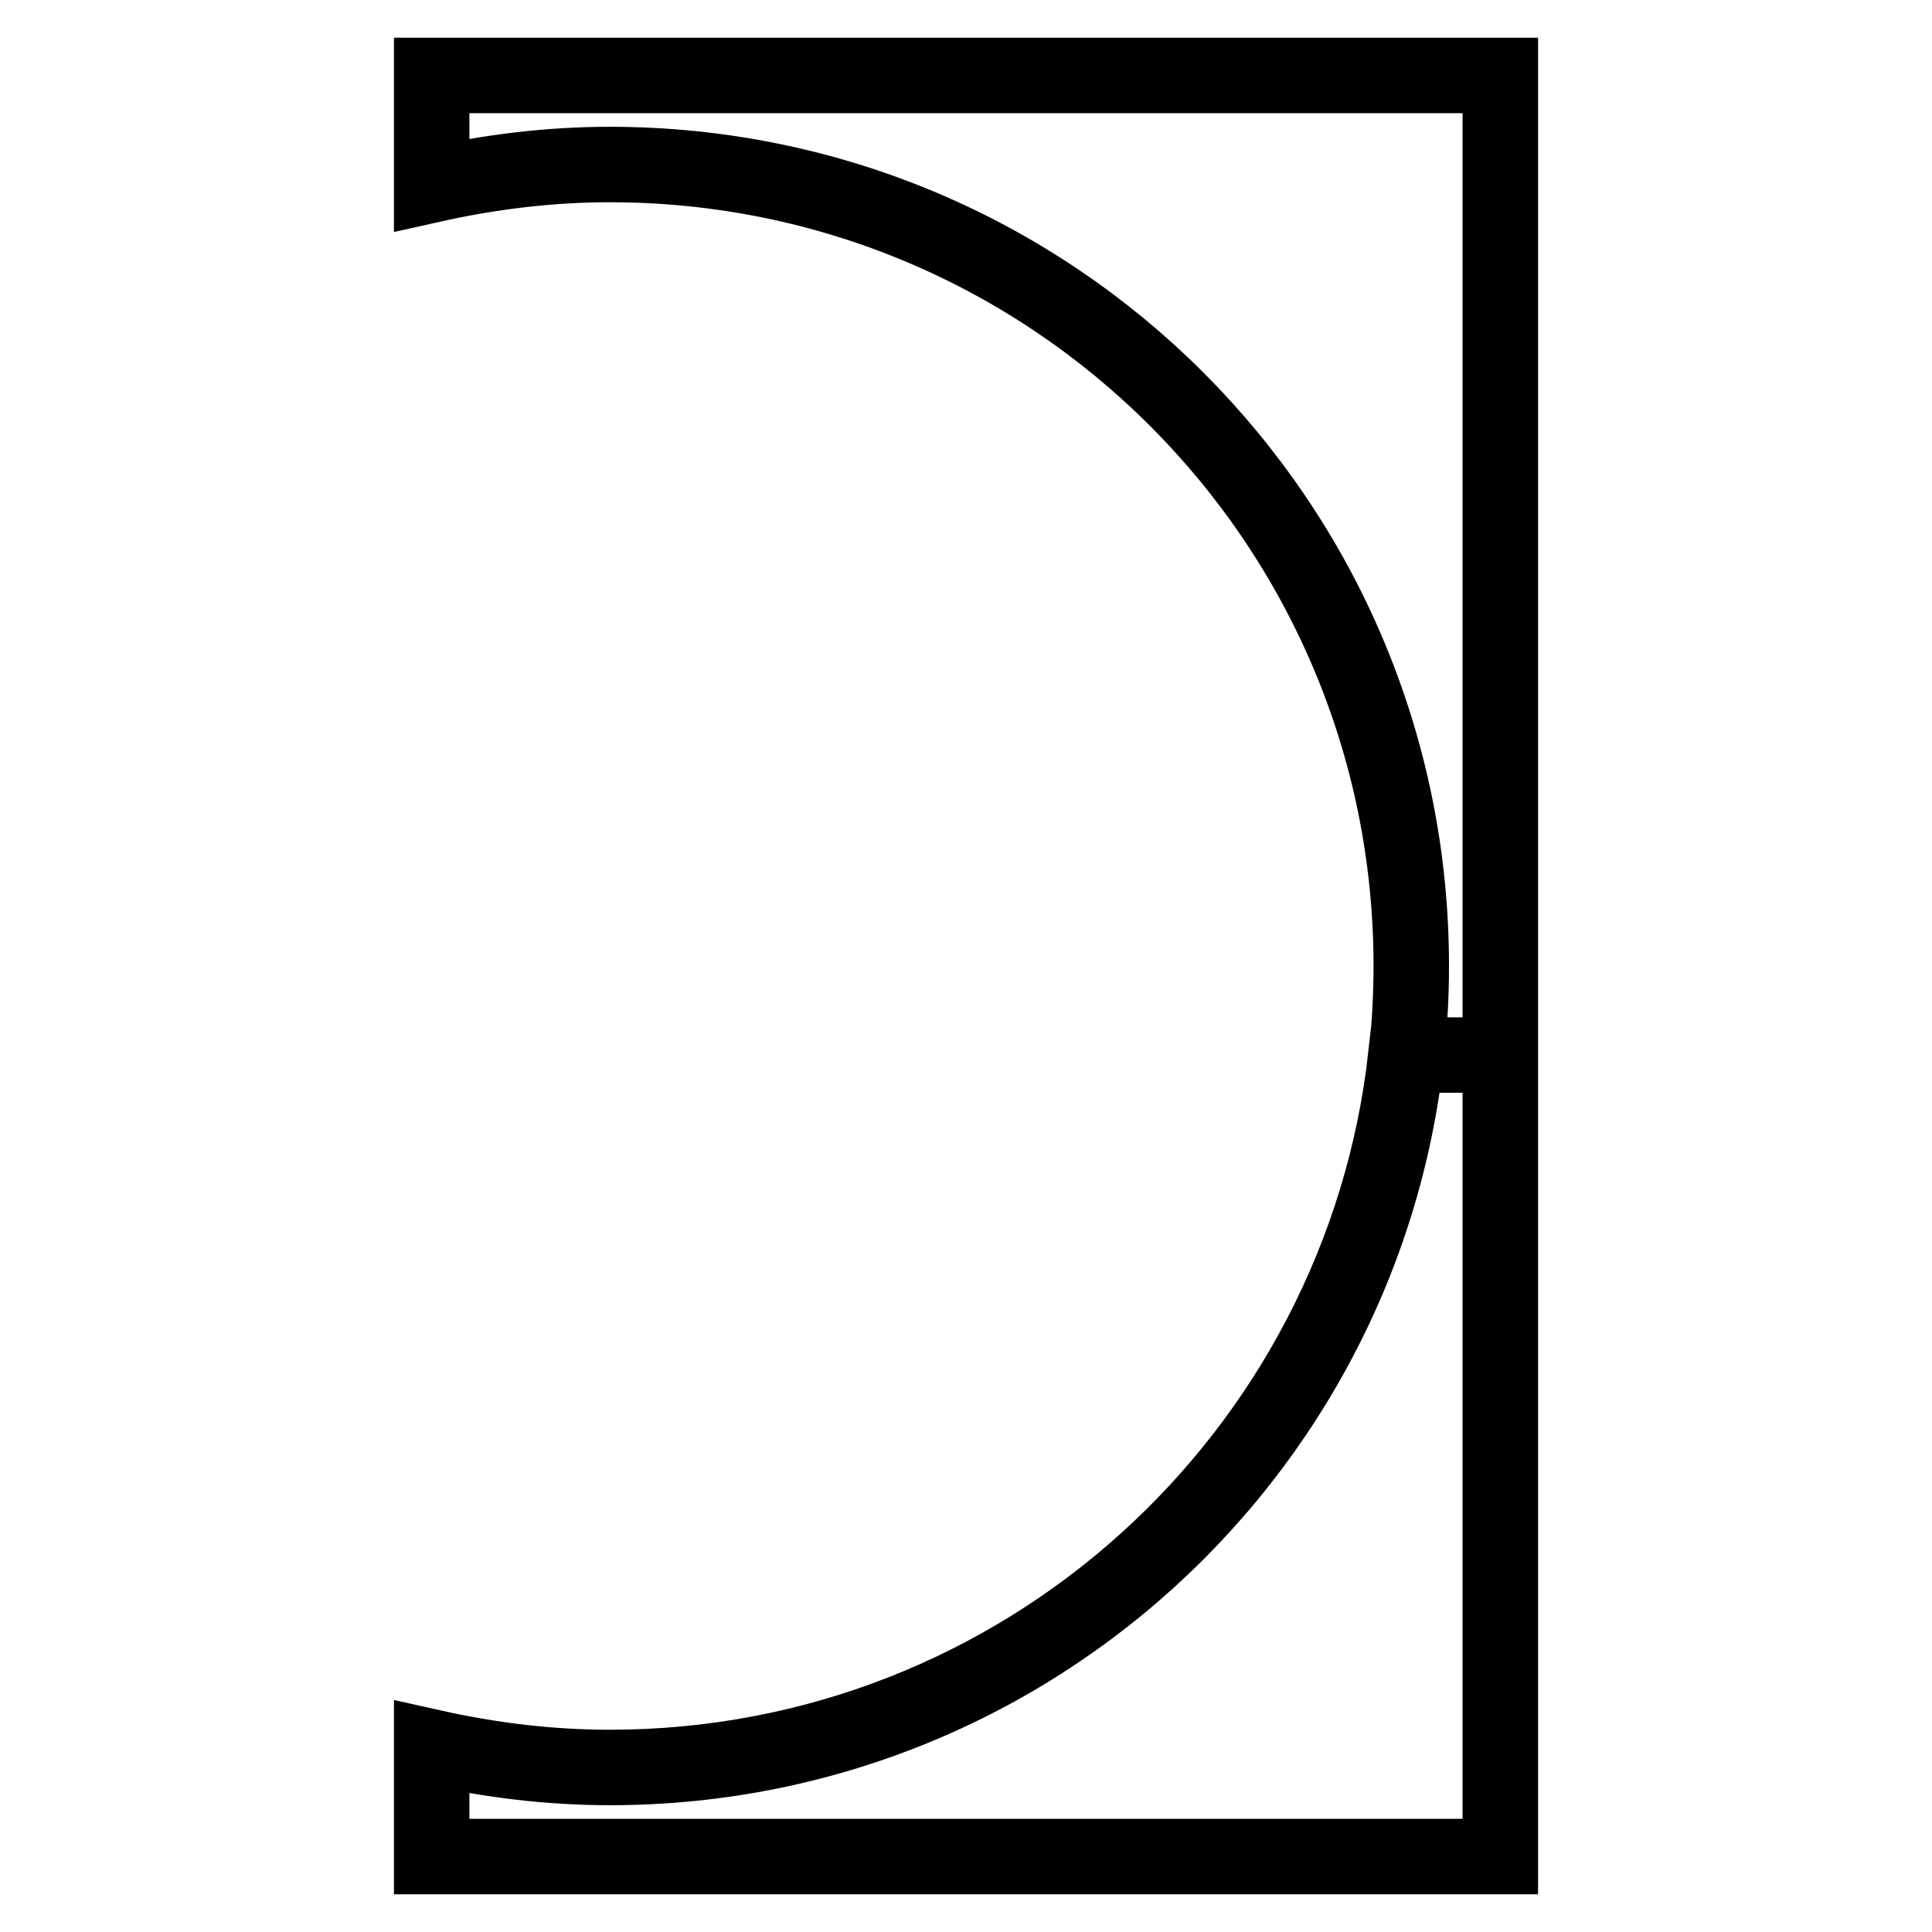 <?xml version="1.0" encoding="utf-8"?>
<!-- Svg Vector Icons : http://www.onlinewebfonts.com/icon -->
<!DOCTYPE svg PUBLIC "-//W3C//DTD SVG 1.1//EN" "http://www.w3.org/Graphics/SVG/1.1/DTD/svg11.dtd">
<svg version="1.1" xmlns="http://www.w3.org/2000/svg" xmlns:xlink="http://www.w3.org/1999/xlink" x="0px" y="0px" viewBox="0 0 256 256" enable-background="new 0 0 256 256" xml:space="preserve">
<g> <path stroke-width="10" fill-opacity="0" stroke="#000000"  d="M57.2,10v14.5c7.6-1.7,15.5-2.7,23.6-2.7C139.5,21.8,187,69.3,187,128S139.5,234.2,80.8,234.2 c-8.1,0-16-1-23.6-2.7V246h141.6V10H57.2z M186.3,139.8c-5.9,53.1-50.8,94.4-105.5,94.4c-8.1,0-16-1-23.6-2.7V246h141.6V139.8 H186.3z"/></g>
</svg>